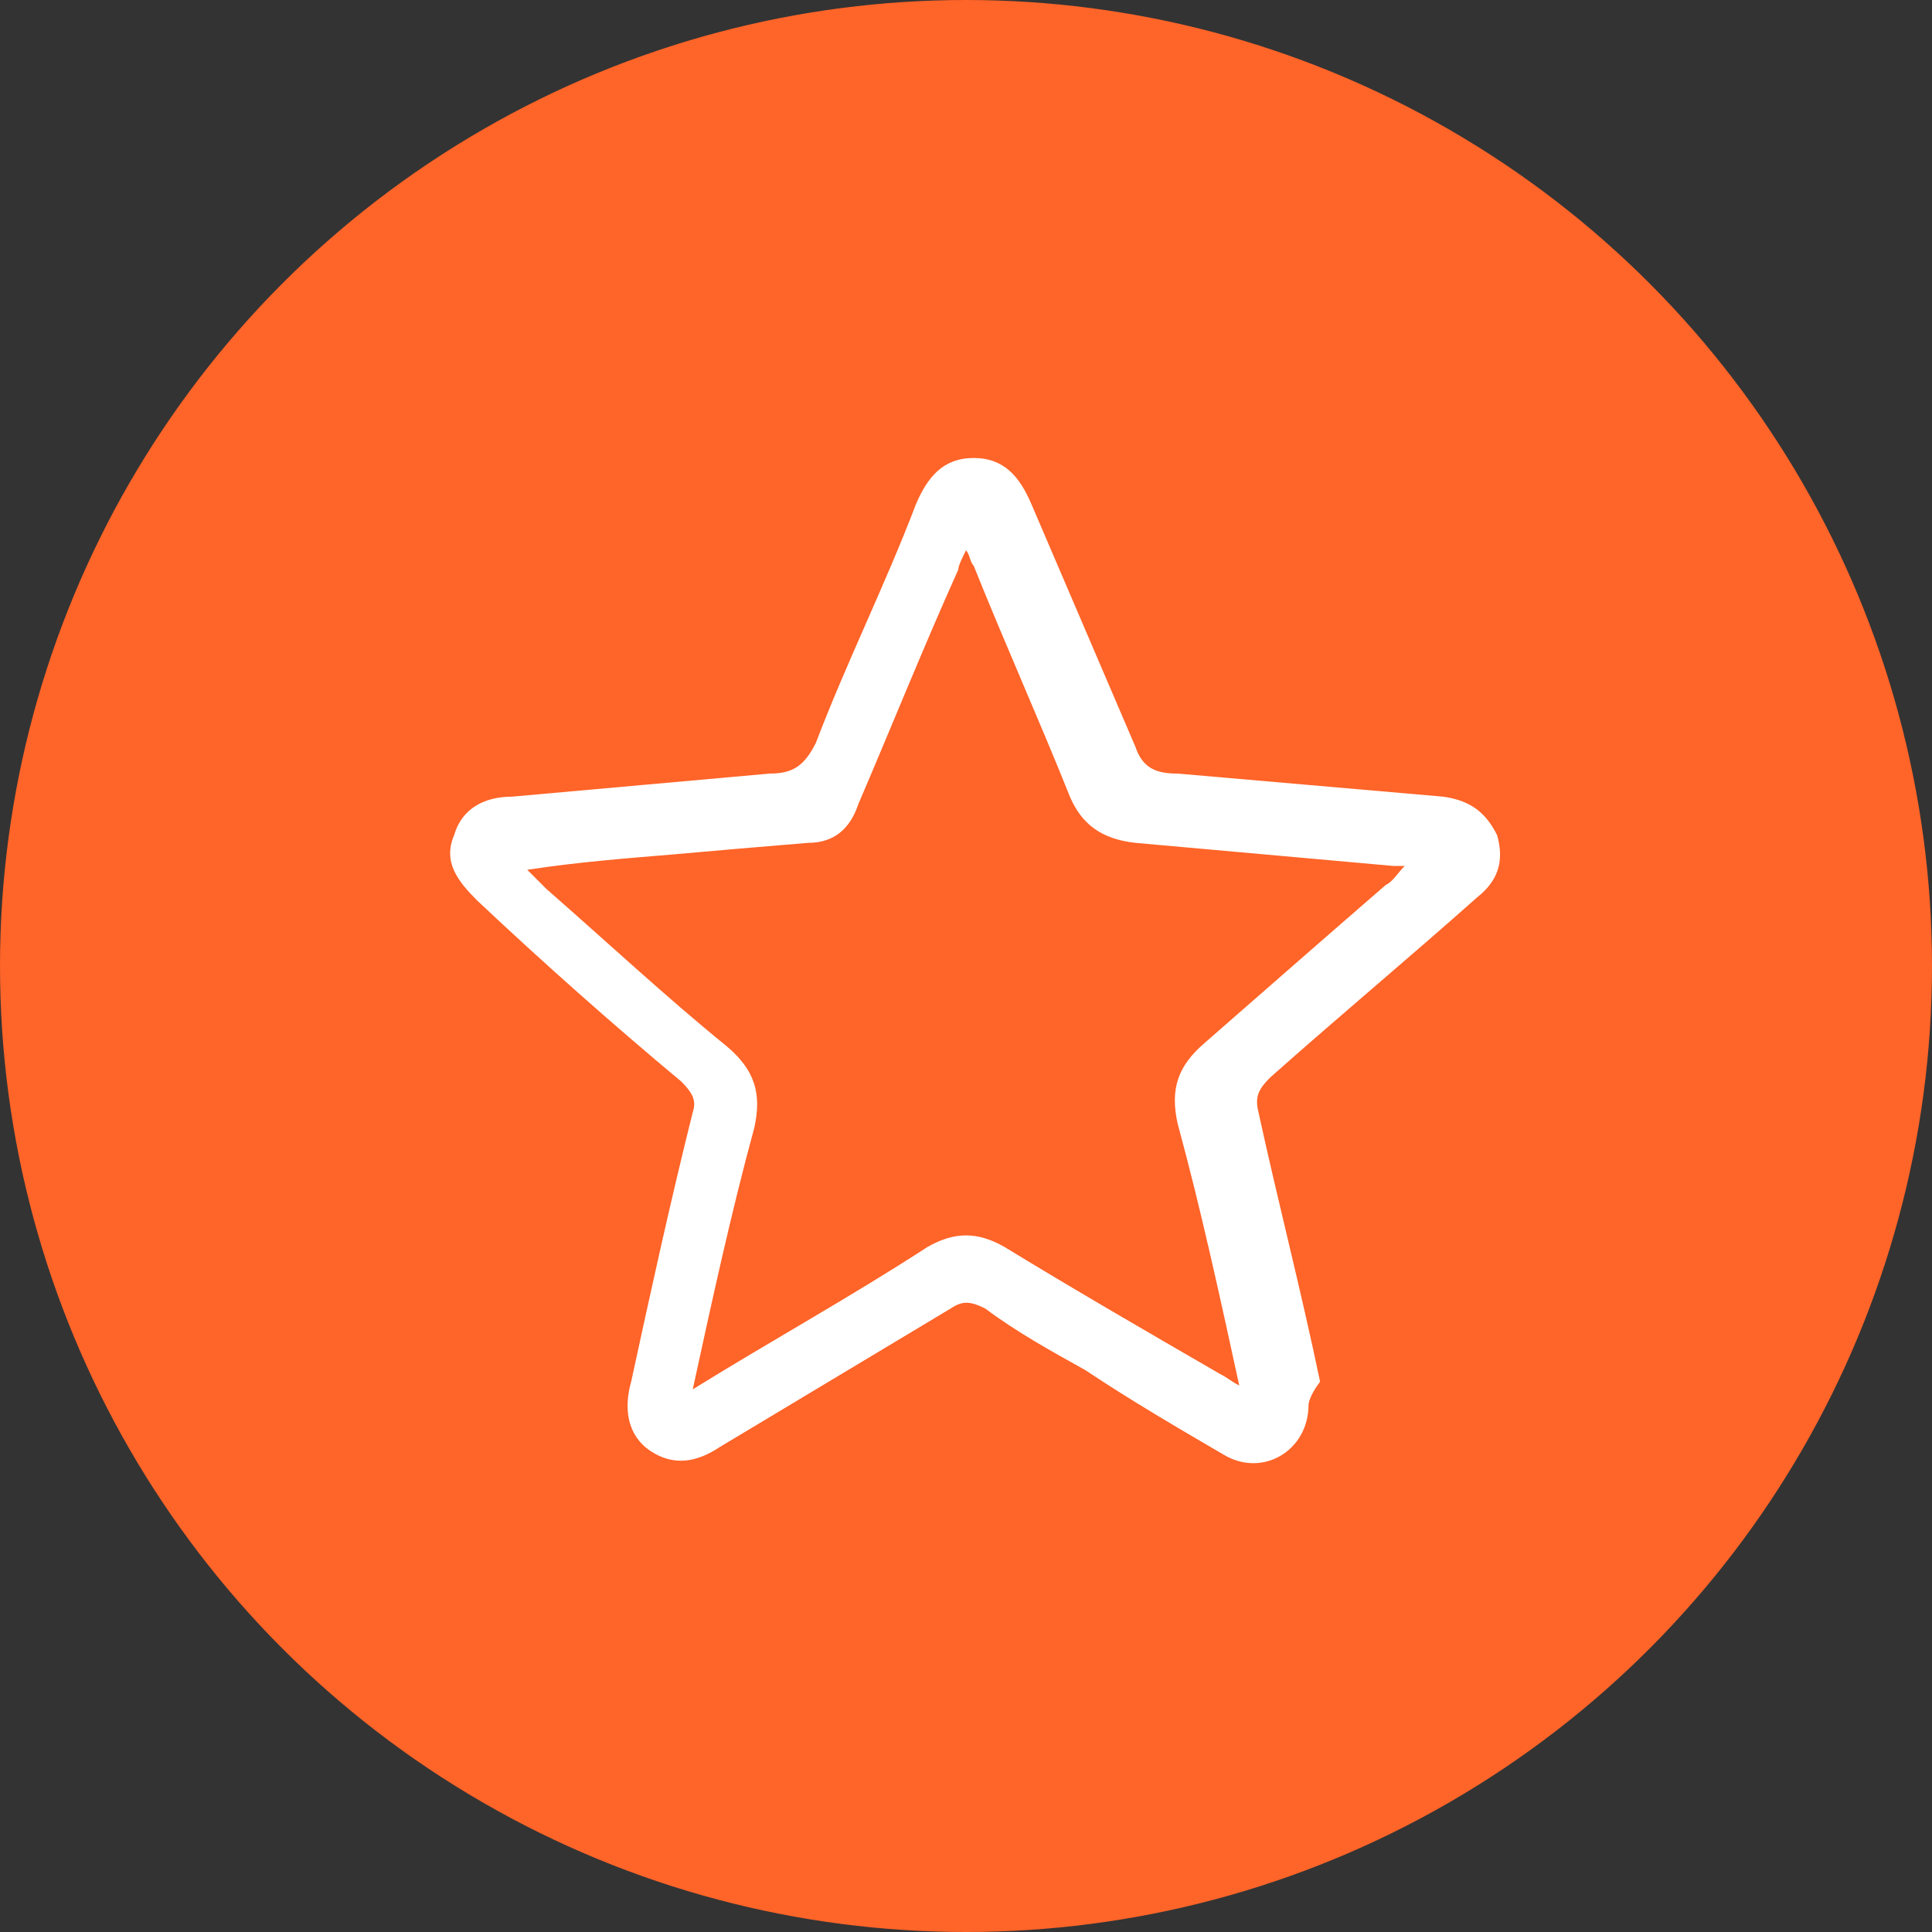 <?xml version="1.0" encoding="utf-8"?>
<!-- Generator: Adobe Illustrator 24.3.0, SVG Export Plug-In . SVG Version: 6.00 Build 0)  -->
<svg version="1.1" id="Capa_1" xmlns="http://www.w3.org/2000/svg" xmlns:xlink="http://www.w3.org/1999/xlink" x="0px" y="0px"
	 viewBox="0 0 50.2 50.2" style="enable-background:new 0 0 50.2 50.2;" xml:space="preserve">
<rect x="0" y="0" width="50.2" height="50.2" fill="#333333" stroke="none"/>
<style type="text/css">
	.st0{fill:#FF6428;}
	.st1{fill:#A723A9;}
	.st2{fill:#FF6428;stroke:#FF6428;stroke-width:0.2;stroke-miterlimit:10;}
	.st3{fill:#FFFFFF;}
</style>
<circle class="st2" cx="25.1" cy="25.1" r="25"/>
<g>
	<path class="st3" d="M34,36.5c0,1.2-1.2,1.9-2.2,1.3c-1.2-0.7-2.4-1.4-3.6-2.2c-0.9-0.5-1.8-1-2.6-1.6c-0.4-0.2-0.6-0.2-0.9,0
		c-2,1.2-4,2.4-6,3.6c-0.6,0.4-1.2,0.5-1.8,0.1c-0.6-0.4-0.7-1.1-0.5-1.8c0.5-2.3,1-4.6,1.6-7c0.1-0.3,0-0.5-0.3-0.8
		c-1.8-1.5-3.6-3.1-5.3-4.7c-0.5-0.5-0.9-1-0.6-1.7c0.2-0.7,0.8-1,1.5-1c2.2-0.2,4.5-0.4,6.7-0.6c0.6,0,0.9-0.2,1.2-0.8
		c0.8-2.1,1.8-4.1,2.6-6.2c0.3-0.7,0.7-1.2,1.5-1.2c0.8,0,1.2,0.5,1.5,1.2c0.9,2.1,1.8,4.2,2.7,6.3c0.2,0.6,0.6,0.7,1.1,0.7
		c2.3,0.2,4.6,0.4,6.9,0.6c0.7,0.1,1.1,0.4,1.4,1c0.2,0.7,0,1.2-0.5,1.6c-1.8,1.6-3.6,3.1-5.4,4.7c-0.3,0.3-0.4,0.5-0.3,0.9
		c0.5,2.3,1.1,4.6,1.6,7C34,36.3,34,36.5,34,36.5z M18,36.1c2.1-1.3,4.1-2.4,6.1-3.7c0.7-0.4,1.3-0.4,2,0c1.8,1.1,3.7,2.2,5.6,3.3
		c0.2,0.1,0.3,0.2,0.5,0.3c-0.5-2.3-1-4.6-1.6-6.8c-0.2-0.9,0-1.5,0.7-2.1c1.6-1.4,3.2-2.8,4.7-4.1c0.2-0.1,0.3-0.3,0.5-0.5
		c-0.2,0-0.2,0-0.3,0c-2.2-0.2-4.5-0.4-6.7-0.6c-0.9-0.1-1.4-0.5-1.7-1.2c-0.8-2-1.7-4-2.5-6c-0.1-0.1-0.1-0.3-0.2-0.4
		c-0.1,0.2-0.2,0.4-0.2,0.5c-0.9,2-1.7,4-2.6,6.1c-0.2,0.6-0.6,1-1.3,1c-1.2,0.1-2.4,0.2-3.5,0.3c-1.2,0.1-2.5,0.2-3.8,0.4
		c0.2,0.2,0.4,0.4,0.5,0.5c1.6,1.4,3.1,2.8,4.7,4.1c0.7,0.6,0.9,1.2,0.7,2.1C19,31.5,18.5,33.8,18,36.1z"/>
</g>
</svg>
